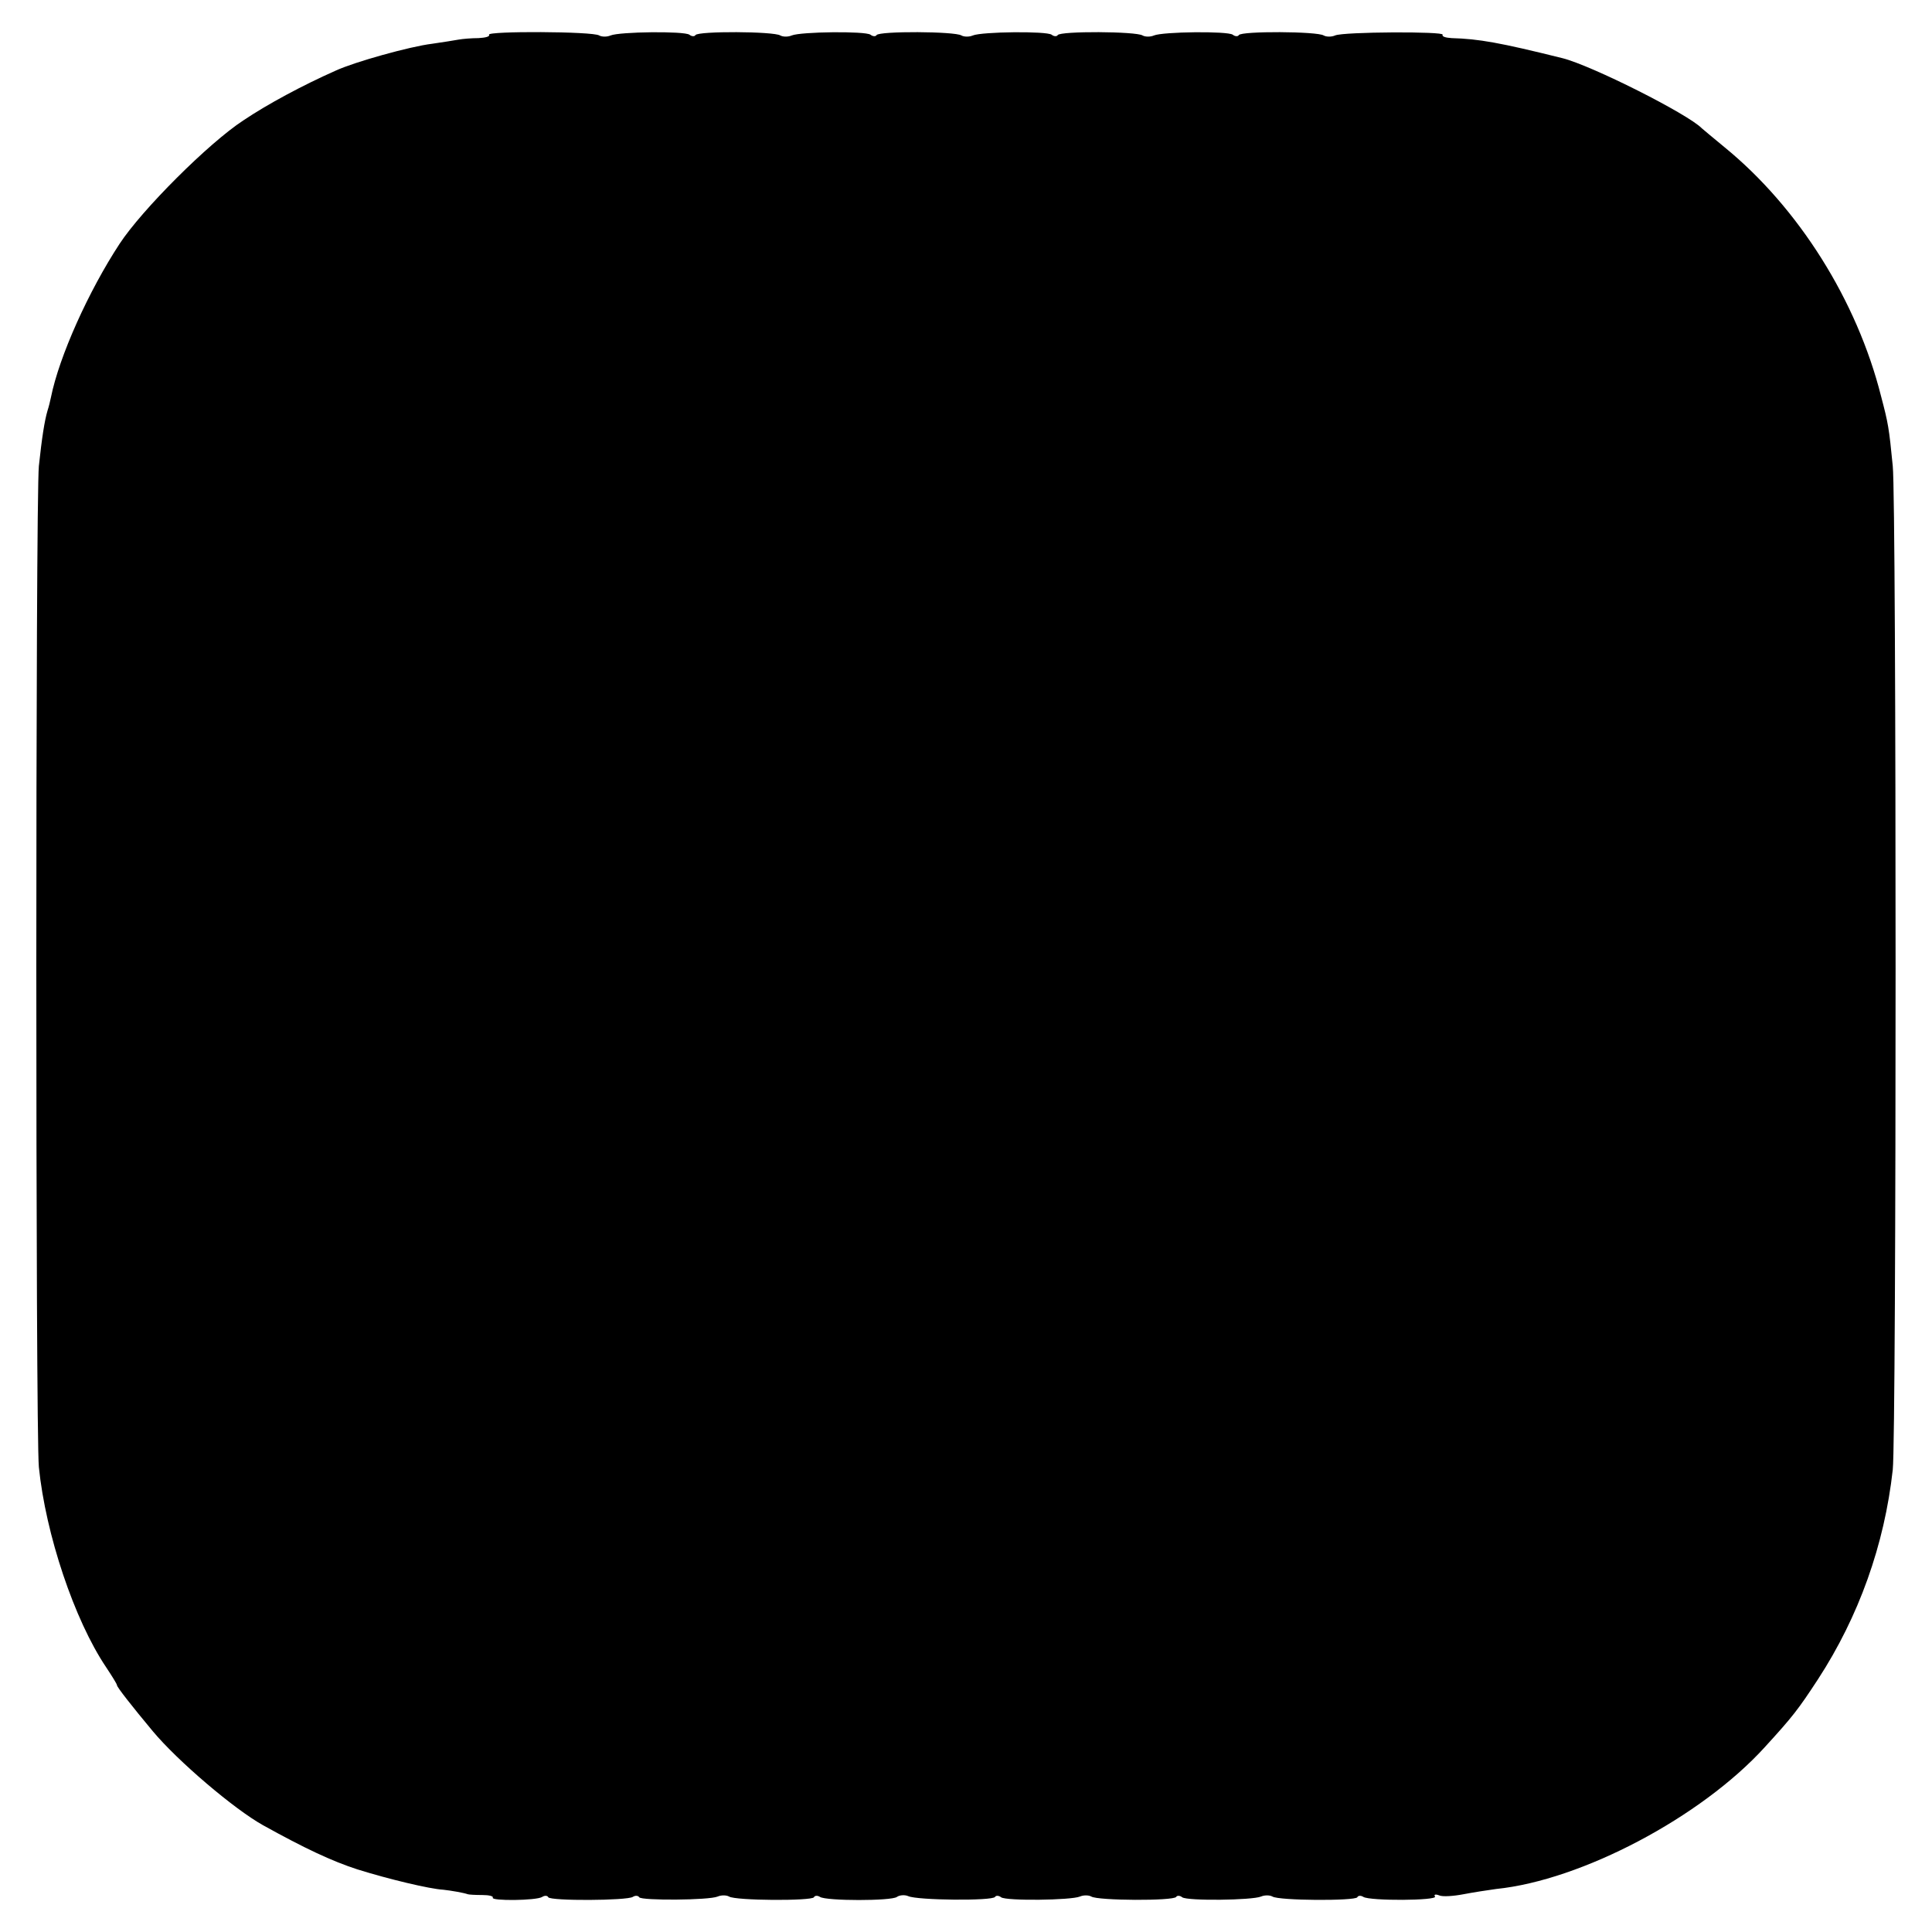 <?xml version="1.0" standalone="no"?>
<!DOCTYPE svg PUBLIC "-//W3C//DTD SVG 20010904//EN"
 "http://www.w3.org/TR/2001/REC-SVG-20010904/DTD/svg10.dtd">
<svg version="1.0" xmlns="http://www.w3.org/2000/svg"
 width="512pt" height="512pt" viewBox="0 0 512 512"
 preserveAspectRatio="xMidYMid meet">
<g transform="translate(0,512) scale(0.1,-0.1)"
fill="#000000" stroke="none">
<path d="M1296 5028 c3 -5 -10 -8 -28 -9 -18 0 -42 -2 -53 -4 -11 -2 -42 -7
-70 -11 -58 -7 -205 -48 -255 -71 -88 -39 -181 -89 -245 -132 -92 -60 -269
-237 -328 -327 -82 -125 -160 -298 -182 -407 -2 -10 -6 -26 -9 -35 -8 -27 -15
-72 -23 -147 -9 -92 -9 -2559 0 -2653 18 -178 94 -405 178 -530 16 -24 29 -45
29 -48 0 -5 40 -56 95 -122 66 -79 215 -206 292 -249 110 -61 182 -95 250
-117 83 -26 192 -52 228 -54 19 -2 54 -8 65 -12 3 -1 20 -2 38 -2 18 0 30 -3
28 -7 -6 -9 116 -8 131 2 6 4 14 4 16 -1 7 -10 208 -9 224 1 6 4 14 4 17 -1 6
-9 185 -8 208 2 9 4 23 4 30 0 17 -11 218 -12 225 -2 2 5 10 5 16 1 17 -11
190 -11 204 0 7 5 21 6 30 2 24 -11 223 -13 230 -2 2 4 10 4 16 -1 14 -10 185
-8 209 2 9 4 23 4 30 0 17 -11 218 -12 225 -1 2 4 10 4 16 -1 14 -10 185 -8
209 2 9 4 23 4 30 0 17 -11 218 -12 225 -2 2 5 10 5 16 1 18 -11 197 -10 190
1 -4 5 1 7 11 3 9 -4 38 -2 64 3 26 5 65 11 87 14 226 23 543 190 712 376 74
81 88 99 141 180 108 166 176 356 198 555 10 89 10 2566 0 2660 -10 102 -12
113 -31 185 -64 254 -219 500 -415 660 -30 25 -57 47 -60 50 -37 38 -293 167
-370 186 -165 41 -221 51 -293 53 -16 1 -26 4 -24 9 7 9 -263 8 -285 -2 -9 -4
-23 -4 -30 0 -17 11 -218 12 -225 1 -2 -4 -10 -4 -16 1 -14 10 -185 8 -209 -2
-9 -4 -23 -4 -30 0 -17 11 -218 12 -225 1 -2 -4 -10 -4 -16 1 -14 10 -185 8
-209 -2 -9 -4 -23 -4 -30 0 -17 11 -218 12 -225 1 -2 -4 -10 -4 -16 1 -14 10
-185 8 -209 -2 -9 -4 -23 -4 -30 0 -17 11 -218 12 -225 1 -2 -4 -10 -4 -16 1
-14 10 -185 8 -209 -2 -9 -4 -23 -4 -30 0 -16 11 -298 12 -292 2z"/>
</g>
</svg>
